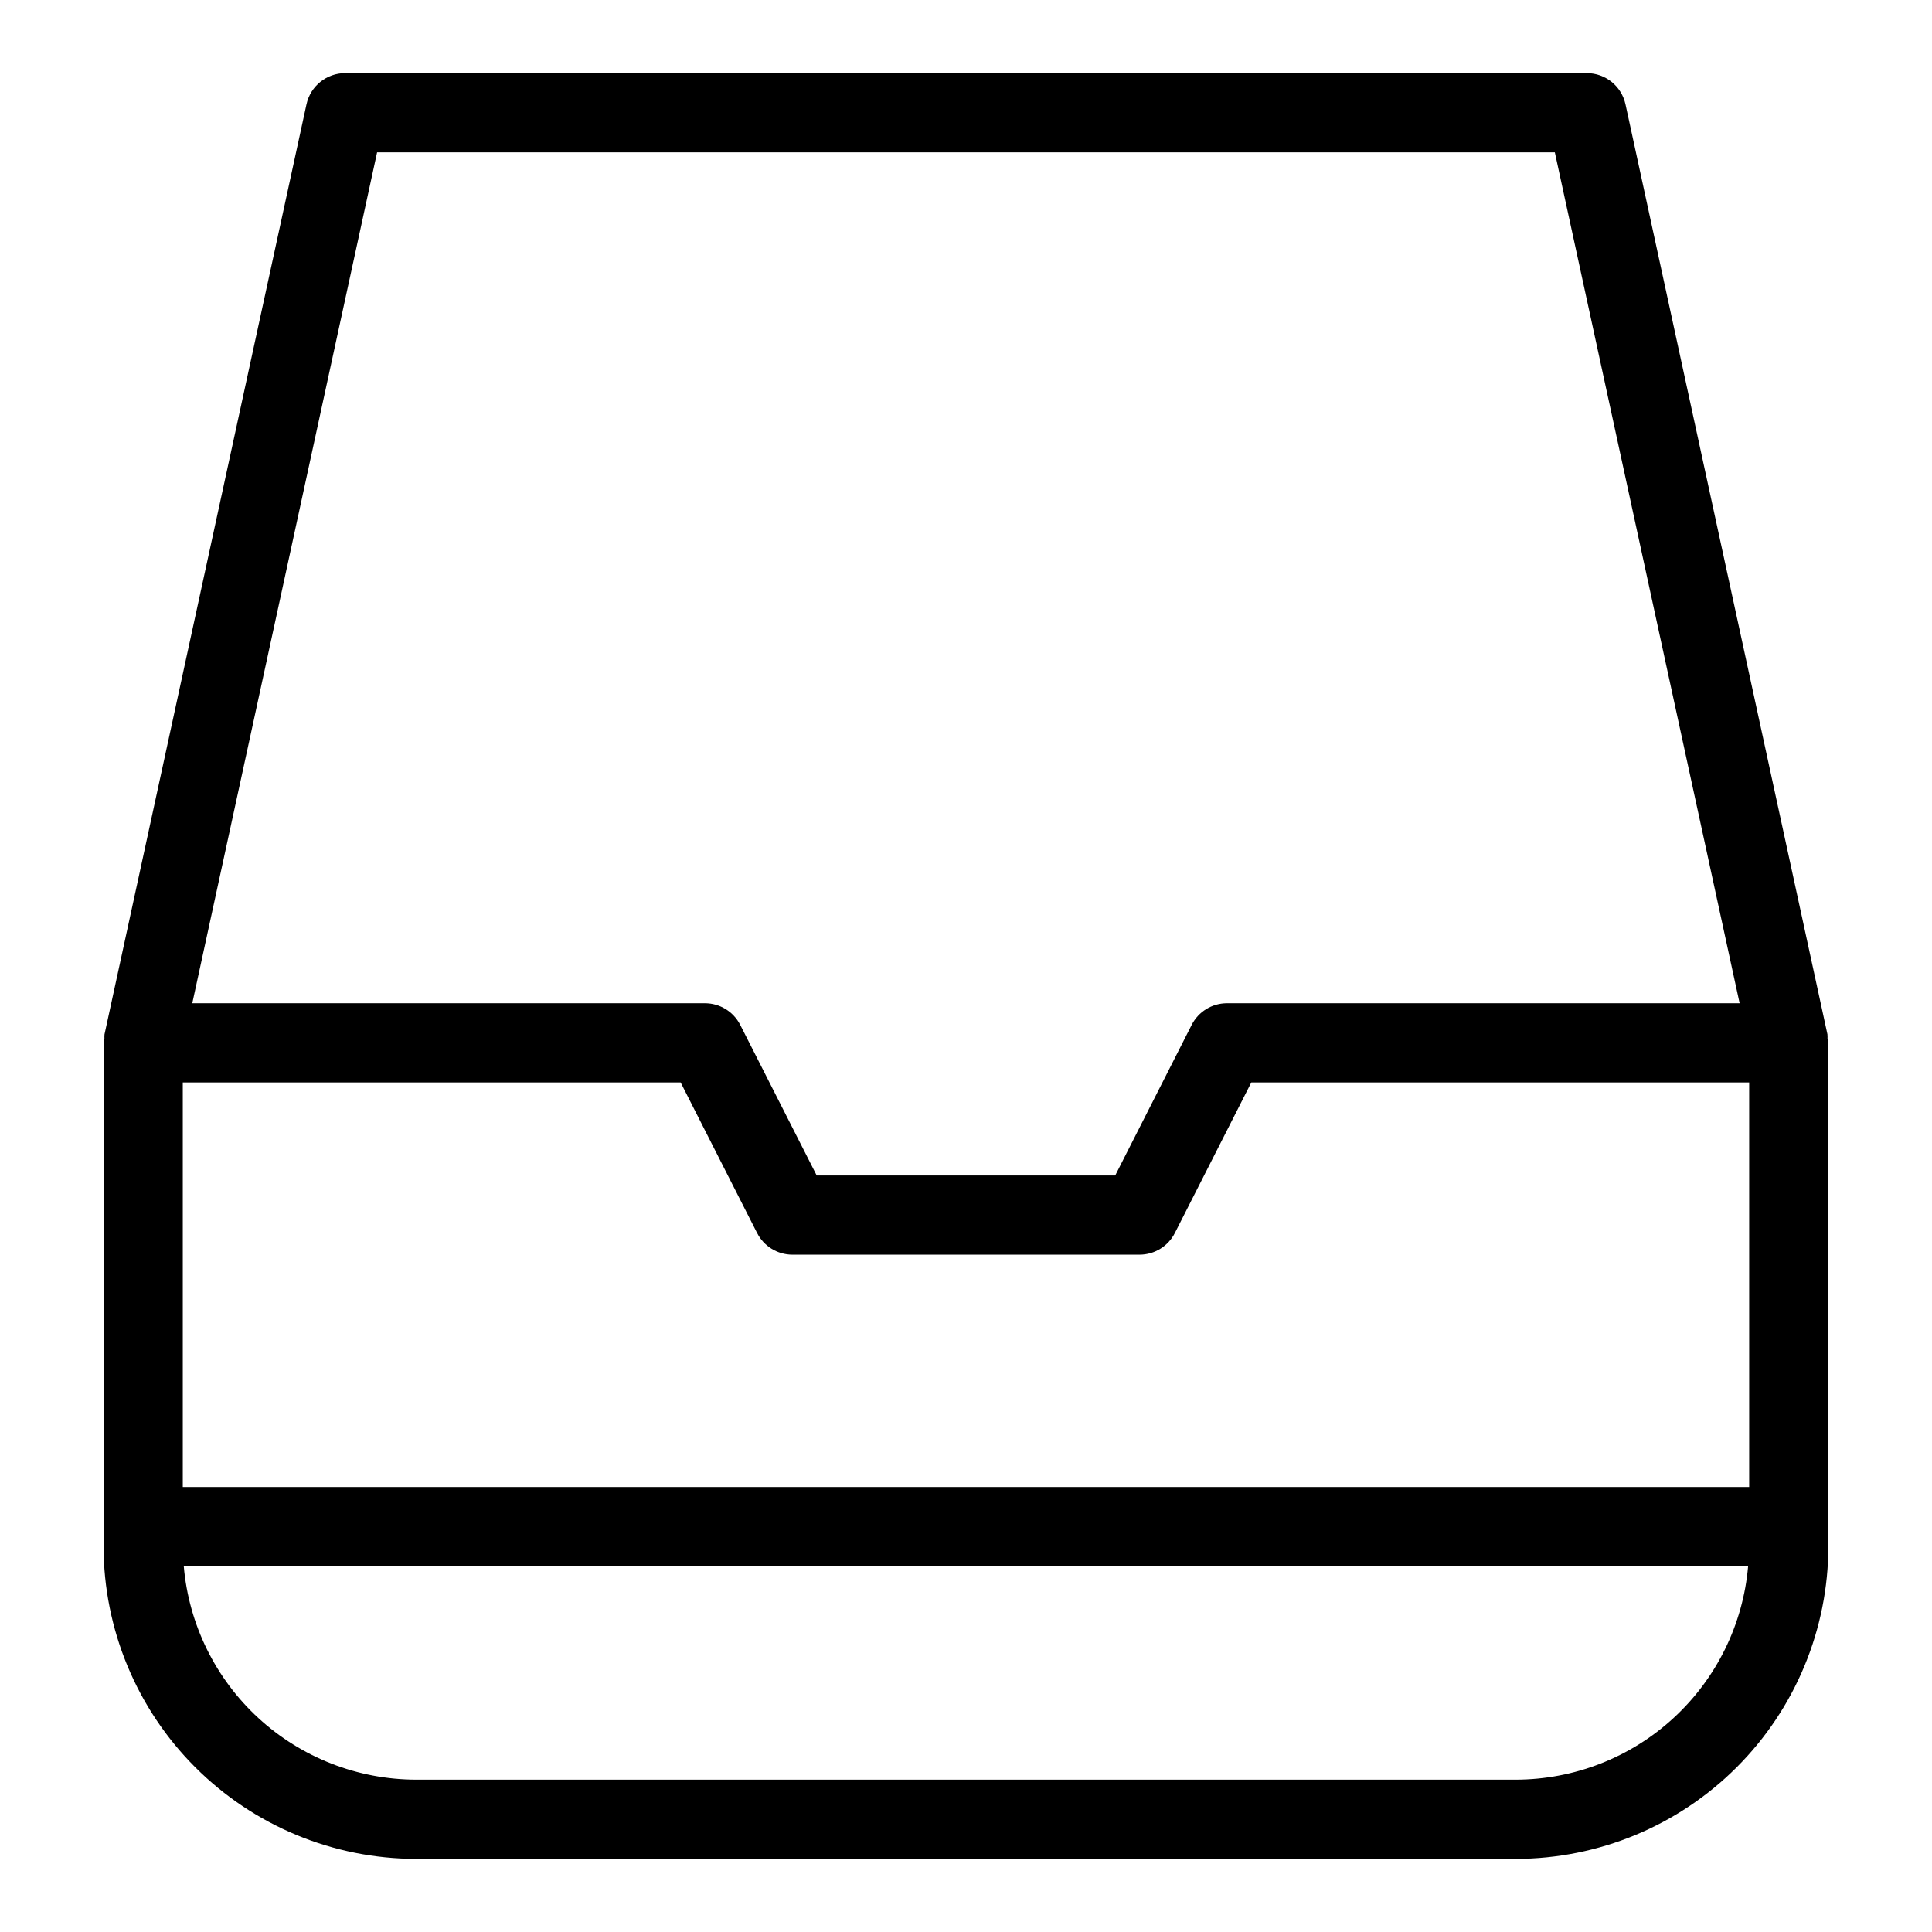 <?xml version="1.0" encoding="UTF-8"?>
<!-- Uploaded to: ICON Repo, www.svgrepo.com, Generator: ICON Repo Mixer Tools -->
<svg fill="#000000" width="800px" height="800px" version="1.1" viewBox="144 144 512 512" xmlns="http://www.w3.org/2000/svg">
 <path d="m628.3 418.14-53.527-246.49c-1.051-4.828-5.32-8.27-10.258-8.27h-329.04c-4.938 0-9.207 3.441-10.254 8.27l-53.531 246.49c-0.027 0.371-0.035 0.746-0.016 1.117-0.098 0.367-0.172 0.738-0.227 1.109v133.43c0.023 21.961 8.758 43.016 24.289 58.543 15.527 15.531 36.582 24.266 58.543 24.289h291.43c21.957-0.023 43.012-8.758 58.543-24.289 15.527-15.527 24.262-36.582 24.285-58.543v-133.42c-0.055-0.375-0.129-0.746-0.223-1.113 0.016-0.371 0.008-0.746-0.02-1.117zm-435.86 119.93v-107.21h131.94l20.258 39.898 0.004-0.004c1.785 3.527 5.406 5.746 9.355 5.746h91.996c3.953 0 7.57-2.219 9.359-5.746l20.258-39.898 131.94 0.004v107.21zm51.496-353.7h312.11l48.973 225.5-135.86 0.004c-3.953-0.004-7.57 2.219-9.359 5.742l-20.258 39.898h-79.109l-20.258-39.898h-0.004c-1.789-3.523-5.406-5.746-9.355-5.742h-135.86zm301.77 431.26h-291.43c-15.477-0.023-30.383-5.844-41.781-16.316-11.398-10.469-18.457-24.828-19.793-40.25h414.57c-1.332 15.422-8.395 29.781-19.793 40.25-11.395 10.473-26.301 16.293-41.777 16.316z"/>
</svg>